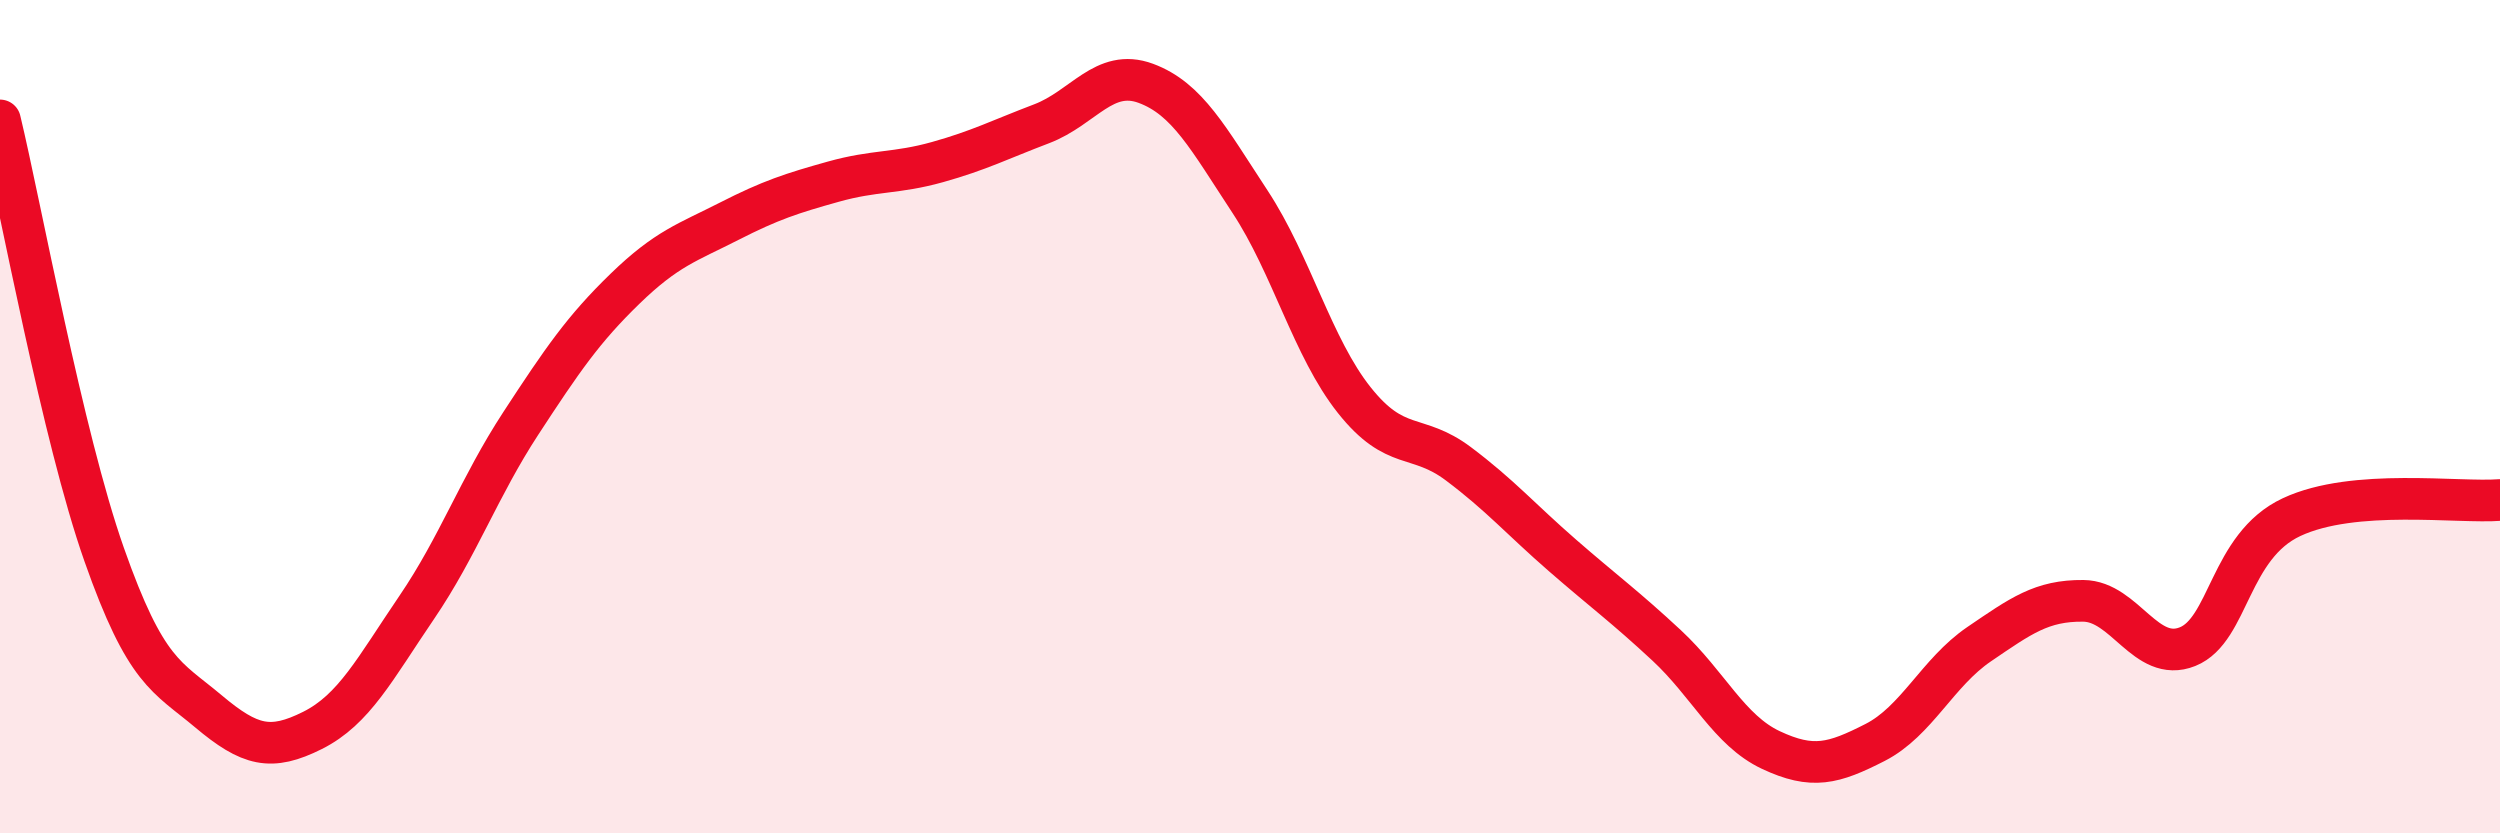 
    <svg width="60" height="20" viewBox="0 0 60 20" xmlns="http://www.w3.org/2000/svg">
      <path
        d="M 0,2.89 C 0.5,4.97 1.5,10.47 2.5,13.31 C 3.5,16.15 4,16.23 5,17.07 C 6,17.91 6.5,18.03 7.5,17.53 C 8.5,17.03 9,16.05 10,14.58 C 11,13.11 11.5,11.69 12.5,10.16 C 13.5,8.63 14,7.9 15,6.93 C 16,5.96 16.5,5.82 17.5,5.31 C 18.5,4.8 19,4.64 20,4.36 C 21,4.08 21.5,4.17 22.5,3.89 C 23.5,3.61 24,3.35 25,2.97 C 26,2.59 26.5,1.63 27.5,2 C 28.5,2.37 29,3.32 30,4.84 C 31,6.36 31.5,8.34 32.5,9.6 C 33.5,10.86 34,10.38 35,11.13 C 36,11.88 36.5,12.46 37.5,13.33 C 38.5,14.2 39,14.56 40,15.49 C 41,16.42 41.5,17.53 42.5,18 C 43.5,18.47 44,18.33 45,17.82 C 46,17.31 46.5,16.14 47.5,15.46 C 48.5,14.78 49,14.41 50,14.42 C 51,14.43 51.5,15.92 52.5,15.52 C 53.5,15.12 53.5,13.11 55,12.41 C 56.5,11.71 59,12.08 60,12L60 20L0 20Z"
        fill="#EB0A25"
        opacity="0.1"
        stroke-linecap="round"
        stroke-linejoin="round"
      />
      <path
        d="M 0,2.89 C 0.5,4.97 1.5,10.47 2.5,13.31 C 3.5,16.15 4,16.23 5,17.07 C 6,17.91 6.5,18.03 7.5,17.53 C 8.5,17.03 9,16.05 10,14.58 C 11,13.11 11.5,11.69 12.5,10.16 C 13.5,8.63 14,7.9 15,6.93 C 16,5.96 16.5,5.82 17.5,5.31 C 18.5,4.8 19,4.64 20,4.36 C 21,4.08 21.5,4.17 22.5,3.89 C 23.5,3.61 24,3.35 25,2.97 C 26,2.59 26.5,1.63 27.5,2 C 28.5,2.37 29,3.32 30,4.84 C 31,6.36 31.5,8.34 32.5,9.6 C 33.5,10.86 34,10.38 35,11.13 C 36,11.88 36.5,12.46 37.5,13.33 C 38.5,14.2 39,14.56 40,15.49 C 41,16.42 41.5,17.53 42.5,18 C 43.5,18.47 44,18.33 45,17.82 C 46,17.31 46.5,16.14 47.5,15.46 C 48.5,14.78 49,14.41 50,14.42 C 51,14.43 51.5,15.92 52.5,15.52 C 53.5,15.12 53.5,13.11 55,12.41 C 56.5,11.71 59,12.08 60,12"
        stroke="#EB0A25"
        stroke-width="1"
        fill="none"
        stroke-linecap="round"
        stroke-linejoin="round"
      />
    </svg>
  